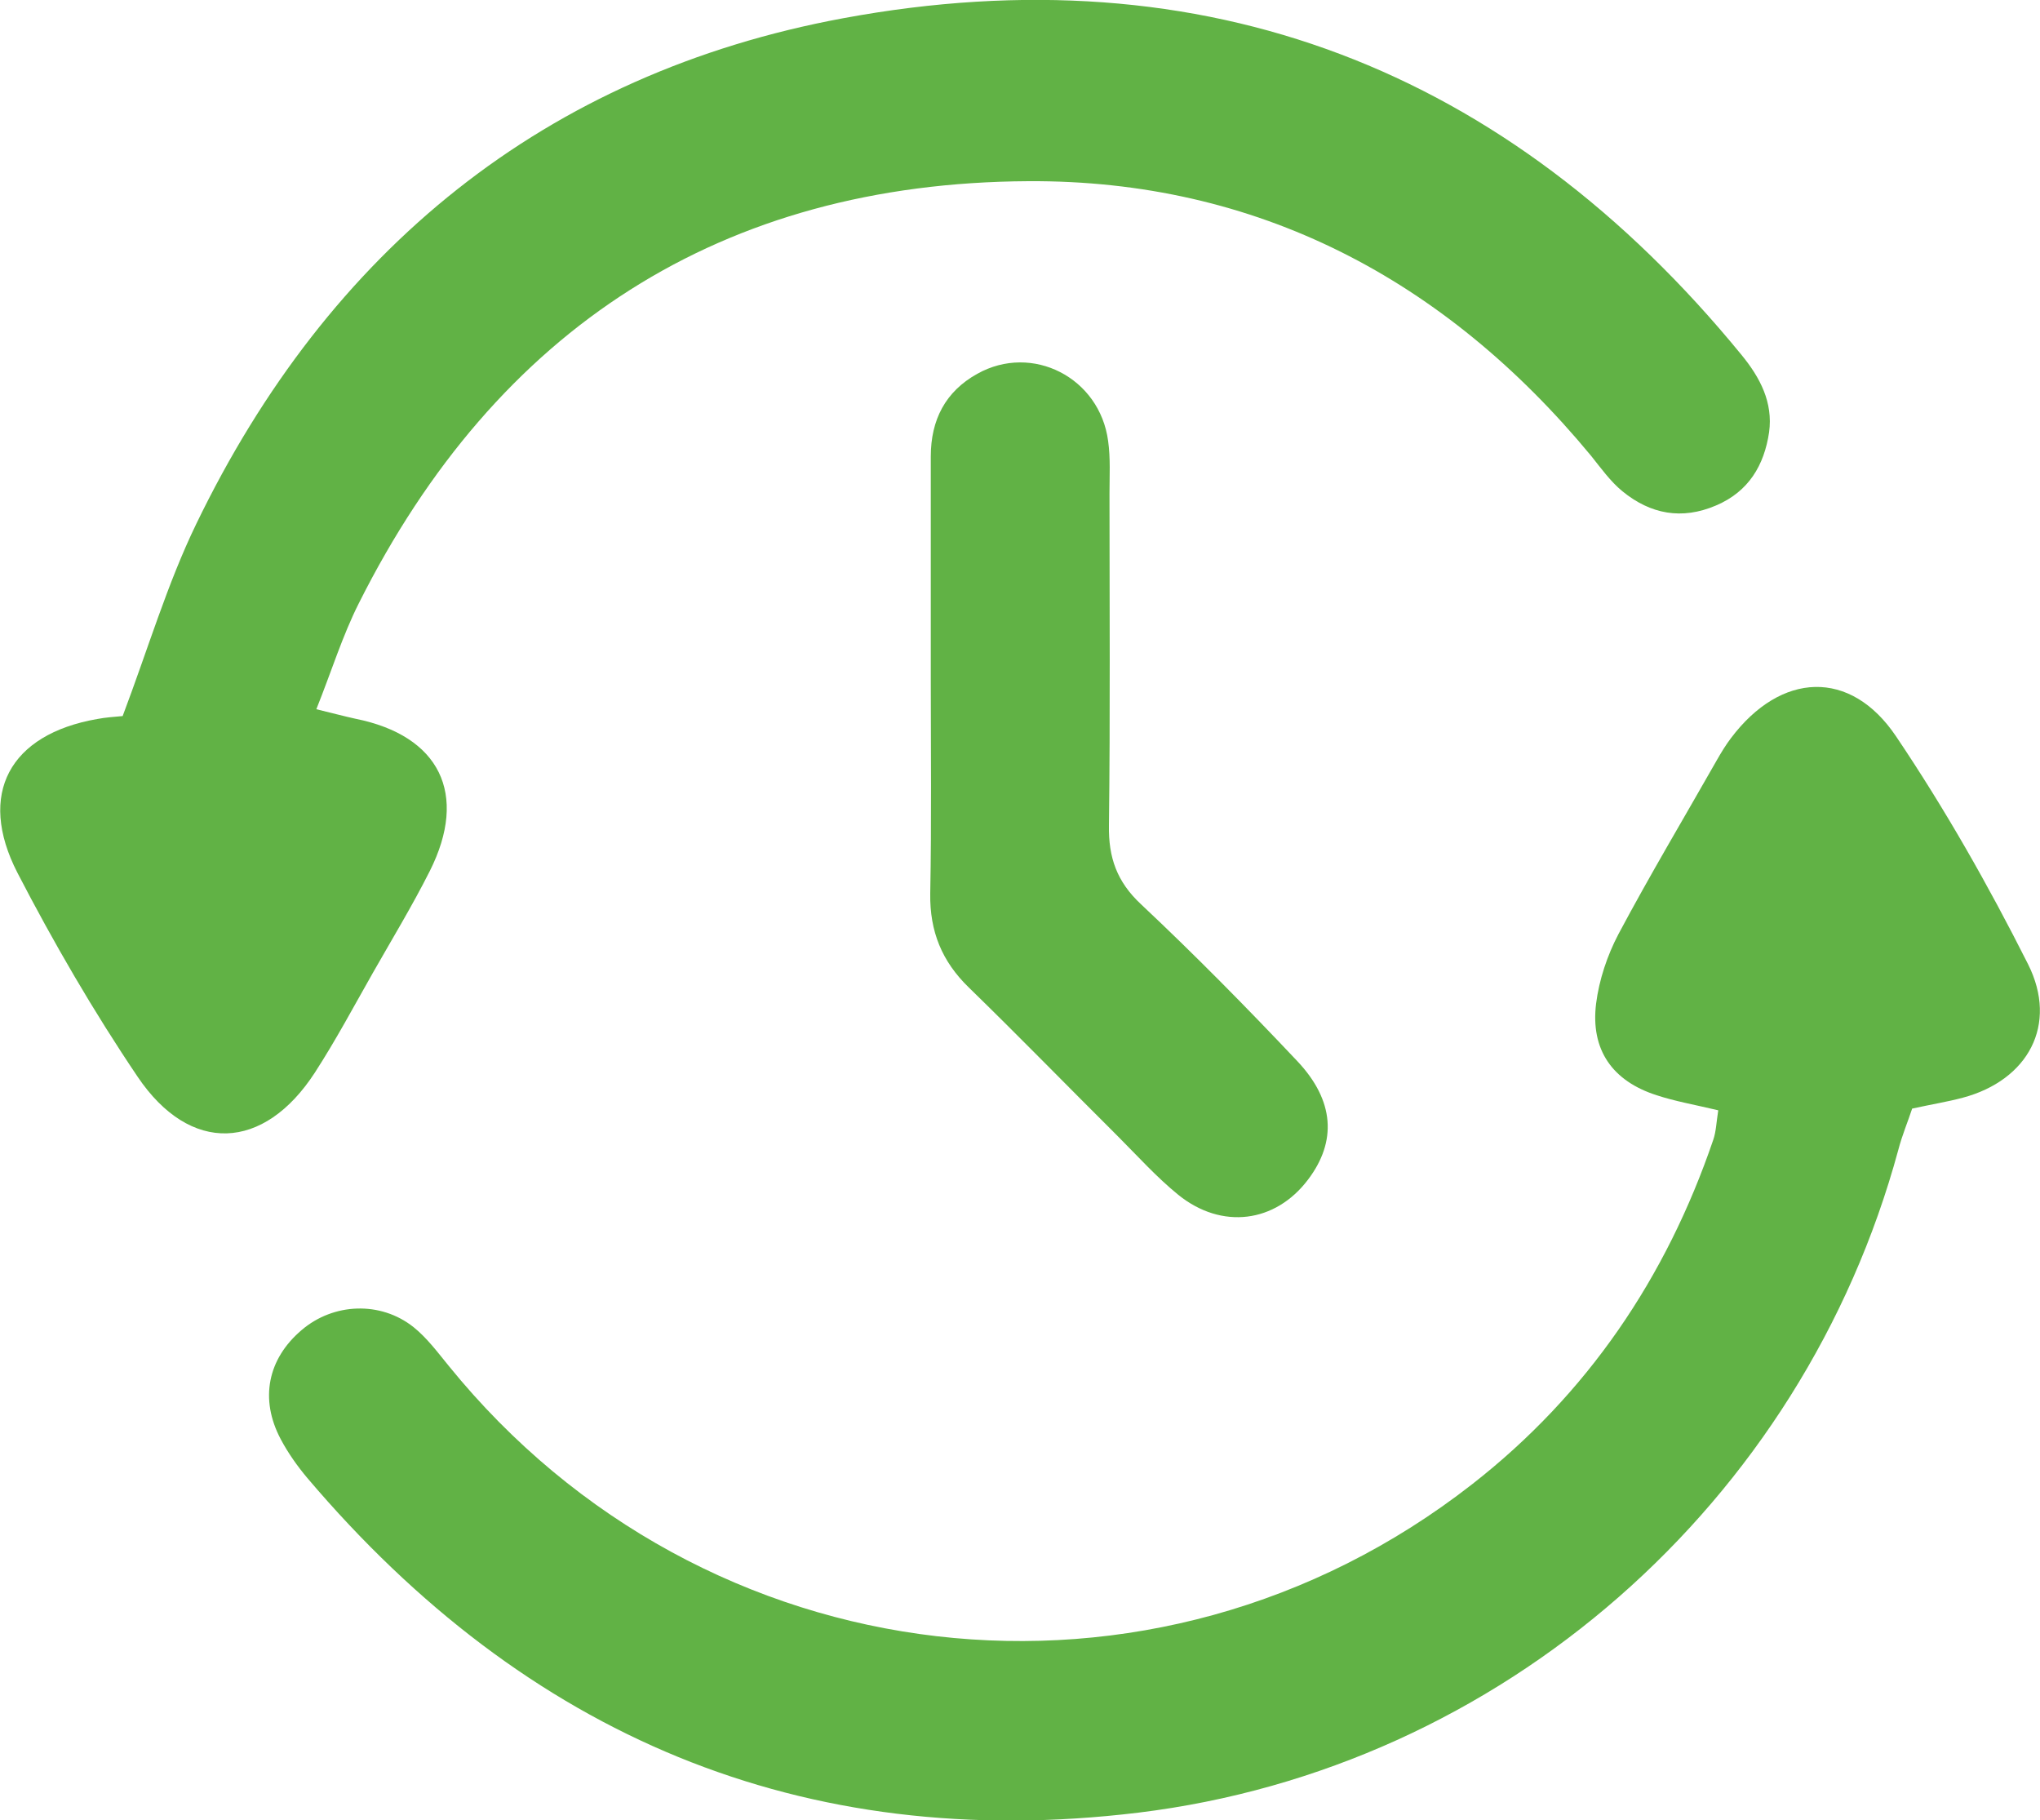 <svg xmlns="http://www.w3.org/2000/svg" id="Layer_2" viewBox="0 0 75 66.91"><defs><style>.cls-1{fill:#61b245;stroke-width:0px;}</style></defs><g id="Layer_2-2"><path class="cls-1" d="M63.16,40.81c-.89-.21-1.58-.33-2.25-.55-1.63-.52-2.44-1.67-2.23-3.37.11-.87.41-1.77.82-2.55,1.15-2.16,2.41-4.27,3.62-6.4.16-.28.33-.56.52-.81,1.83-2.43,4.39-2.56,6.07-.06,1.8,2.67,3.4,5.49,4.85,8.37,1.12,2.23,0,4.27-2.4,4.91-.56.15-1.13.24-1.86.4-.15.46-.37.98-.51,1.52-3.52,12.97-14.57,22.73-27.94,24.36-12.38,1.5-22.53-2.85-30.55-12.3-.37-.44-.71-.92-.98-1.43-.78-1.47-.48-2.95.77-4.01,1.17-1,2.9-1.07,4.11-.11.5.4.89.93,1.3,1.43,9.37,11.55,25.91,13.49,37.62,4.35,4.23-3.3,7.14-7.59,8.87-12.67.1-.29.11-.62.18-1.07Z"></path><path class="cls-1" d="M4.51,26.32c.94-2.49,1.64-4.86,2.7-7.05C12.08,9.19,20.04,2.7,31,.67c13.29-2.46,24.42,1.85,33.03,12.38.68.83,1.16,1.74,1.01,2.84-.18,1.21-.75,2.18-1.95,2.69-1.26.54-2.41.32-3.44-.52-.44-.36-.79-.85-1.15-1.3-5.37-6.5-12.3-10.15-20.7-10.1-11.27.06-19.54,5.41-24.61,15.52-.6,1.19-1,2.49-1.56,3.89.62.15,1.03.26,1.44.35,3.09.62,4.16,2.76,2.73,5.6-.64,1.27-1.38,2.49-2.08,3.72-.7,1.23-1.37,2.49-2.14,3.68-1.88,2.9-4.59,3.02-6.52.16-1.62-2.4-3.09-4.93-4.42-7.5-1.49-2.9-.28-5.09,2.93-5.65.31-.06.63-.08.95-.11Z"></path><path class="cls-1" d="M34.22,24.92c0-2.71,0-5.42,0-8.14,0-1.35.54-2.39,1.71-3.04,2.02-1.13,4.5.14,4.81,2.47.09.64.05,1.29.05,1.93,0,4.07.03,8.14-.02,12.2-.02,1.18.29,2.07,1.18,2.9,1.98,1.86,3.88,3.79,5.74,5.76,1.38,1.46,1.46,2.96.4,4.36-1.2,1.59-3.17,1.85-4.77.56-.8-.65-1.49-1.42-2.22-2.15-1.83-1.82-3.63-3.67-5.48-5.47-.99-.96-1.44-2.06-1.42-3.45.05-2.65.02-5.29.02-7.94h.01Z"></path></g></svg>